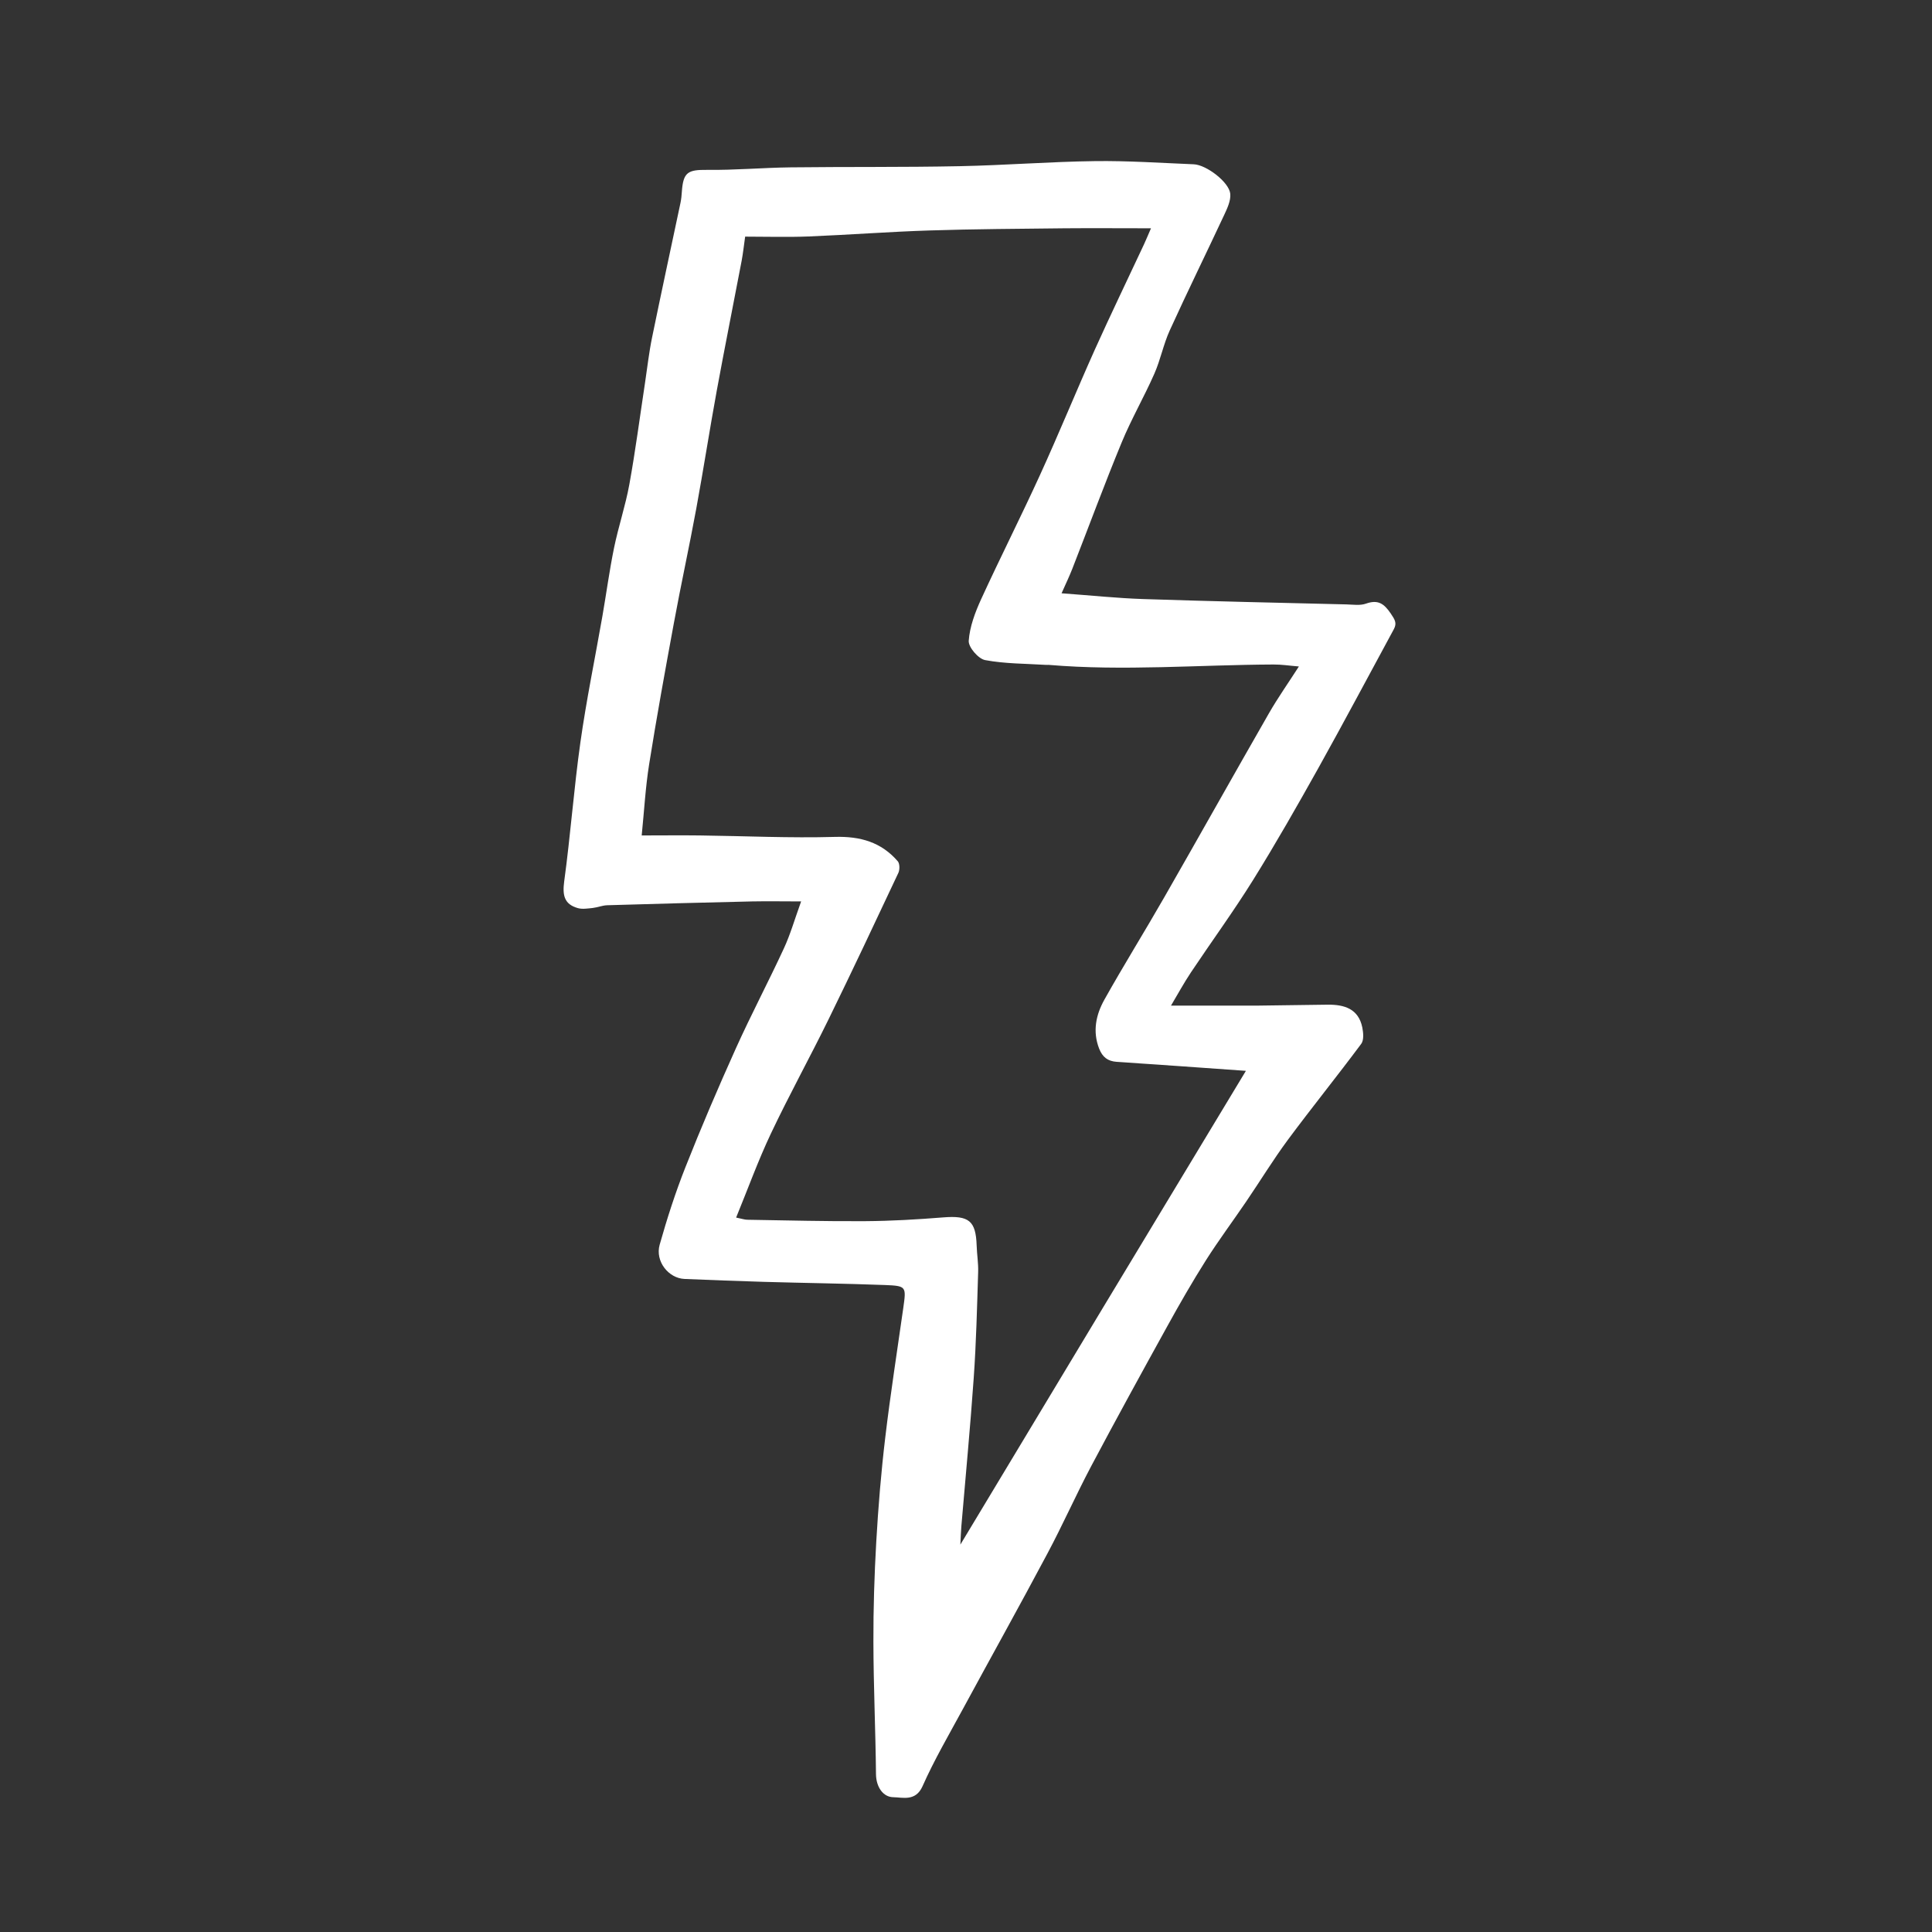 <svg width="56" height="56" viewBox="0 0 56 56" fill="none" xmlns="http://www.w3.org/2000/svg">
<rect x="0" y="0" width="56" height="56" fill="#333333" stroke="none"/>
<path d="M30.771 17.197C31.619 17.258 32.379 17.339 33.14 17.364C35.102 17.429 37.066 17.471 39.03 17.519C39.218 17.524 39.422 17.557 39.592 17.497C39.94 17.373 40.115 17.492 40.313 17.785C40.425 17.954 40.499 18.056 40.402 18.236C39.673 19.58 38.957 20.929 38.212 22.265C37.601 23.358 36.982 24.446 36.321 25.508C35.754 26.419 35.119 27.288 34.522 28.182C34.315 28.492 34.137 28.821 33.942 29.148C34.816 29.148 35.644 29.151 36.471 29.148C37.144 29.143 37.816 29.126 38.489 29.121C38.967 29.117 39.377 29.241 39.487 29.781C39.517 29.933 39.537 30.147 39.456 30.256C38.759 31.193 38.025 32.101 37.33 33.038C36.901 33.618 36.525 34.236 36.118 34.833C35.733 35.399 35.323 35.95 34.956 36.527C34.561 37.152 34.192 37.794 33.835 38.441C33.088 39.793 32.345 41.147 31.622 42.51C31.183 43.341 30.802 44.202 30.36 45.03C29.552 46.549 28.714 48.052 27.894 49.565C27.497 50.297 27.076 51.018 26.739 51.777C26.54 52.224 26.157 52.096 25.896 52.093C25.601 52.091 25.396 51.803 25.391 51.427C25.378 50.149 25.319 48.871 25.316 47.594C25.313 46.624 25.344 45.654 25.399 44.686C25.457 43.678 25.54 42.668 25.66 41.664C25.809 40.409 26.006 39.159 26.183 37.906C26.27 37.289 26.272 37.272 25.648 37.247C24.479 37.203 23.309 37.189 22.137 37.155C21.371 37.132 20.605 37.103 19.84 37.071C19.377 37.051 18.986 36.56 19.12 36.081C19.334 35.323 19.576 34.569 19.866 33.836C20.324 32.676 20.815 31.53 21.327 30.393C21.768 29.414 22.272 28.462 22.722 27.488C22.907 27.089 23.029 26.661 23.221 26.128C22.704 26.128 22.254 26.119 21.804 26.128C20.402 26.16 19.001 26.197 17.599 26.239C17.457 26.244 17.317 26.303 17.175 26.319C17.034 26.333 16.88 26.359 16.748 26.322C16.355 26.21 16.3 25.952 16.353 25.552C16.536 24.211 16.634 22.859 16.823 21.518C16.996 20.294 17.247 19.082 17.46 17.865C17.575 17.205 17.664 16.538 17.798 15.882C17.925 15.264 18.129 14.661 18.242 14.041C18.419 13.065 18.547 12.079 18.696 11.099C18.762 10.661 18.811 10.218 18.9 9.785C19.168 8.48 19.449 7.18 19.725 5.876C19.747 5.771 19.757 5.662 19.764 5.555C19.804 4.992 19.937 4.918 20.494 4.924C21.3 4.934 22.107 4.861 22.913 4.851C24.548 4.832 26.185 4.85 27.82 4.817C29.124 4.791 30.428 4.687 31.732 4.67C32.688 4.657 33.646 4.723 34.602 4.762C34.968 4.777 35.629 5.281 35.66 5.618C35.678 5.814 35.575 6.035 35.486 6.225C34.963 7.345 34.417 8.454 33.905 9.579C33.722 9.981 33.638 10.429 33.459 10.833C33.163 11.506 32.792 12.146 32.512 12.825C32.011 14.038 31.557 15.271 31.079 16.493C30.997 16.702 30.899 16.907 30.773 17.19L30.771 17.197ZM21.599 6.855C21.562 7.115 21.538 7.34 21.496 7.564C21.258 8.819 21.005 10.071 20.775 11.327C20.567 12.464 20.391 13.605 20.182 14.742C19.978 15.851 19.736 16.953 19.532 18.064C19.281 19.425 19.033 20.785 18.816 22.15C18.709 22.822 18.672 23.504 18.6 24.216C19.193 24.216 19.743 24.209 20.292 24.216C21.595 24.232 22.897 24.295 24.198 24.258C24.937 24.237 25.543 24.41 26.023 24.965C26.081 25.033 26.083 25.21 26.039 25.302C25.371 26.723 24.702 28.145 24.012 29.554C23.468 30.664 22.87 31.747 22.341 32.865C21.972 33.646 21.677 34.463 21.337 35.292C21.507 35.326 21.585 35.355 21.663 35.355C22.802 35.373 23.942 35.404 25.081 35.396C25.833 35.391 26.588 35.347 27.338 35.287C28.084 35.227 28.286 35.383 28.309 36.106C28.317 36.362 28.361 36.618 28.352 36.873C28.32 37.894 28.296 38.919 28.224 39.939C28.124 41.375 27.986 42.809 27.865 44.244C27.852 44.406 27.847 44.57 27.837 44.771C29.245 42.429 30.619 40.146 31.995 37.863C33.377 35.571 34.761 33.278 36.113 31.039C34.827 30.948 33.597 30.859 32.369 30.778C32.107 30.76 31.956 30.64 31.86 30.397C31.663 29.892 31.768 29.411 32.011 28.976C32.57 27.978 33.176 27.006 33.745 26.012C34.764 24.235 35.763 22.448 36.782 20.673C37.038 20.227 37.337 19.804 37.649 19.318C37.366 19.295 37.141 19.259 36.915 19.261C34.743 19.27 32.57 19.455 30.397 19.272C30.371 19.27 30.344 19.275 30.316 19.272C29.727 19.235 29.129 19.241 28.553 19.133C28.356 19.095 28.066 18.757 28.079 18.573C28.108 18.168 28.262 17.756 28.433 17.38C28.988 16.17 29.59 14.982 30.143 13.772C30.691 12.574 31.188 11.353 31.727 10.15C32.191 9.12 32.682 8.104 33.16 7.081C33.213 6.966 33.262 6.849 33.362 6.617C32.466 6.617 31.664 6.61 30.862 6.617C29.555 6.632 28.247 6.638 26.941 6.68C25.771 6.717 24.605 6.807 23.437 6.854C22.832 6.878 22.228 6.859 21.599 6.859V6.855Z" fill="white"/>
</svg>
